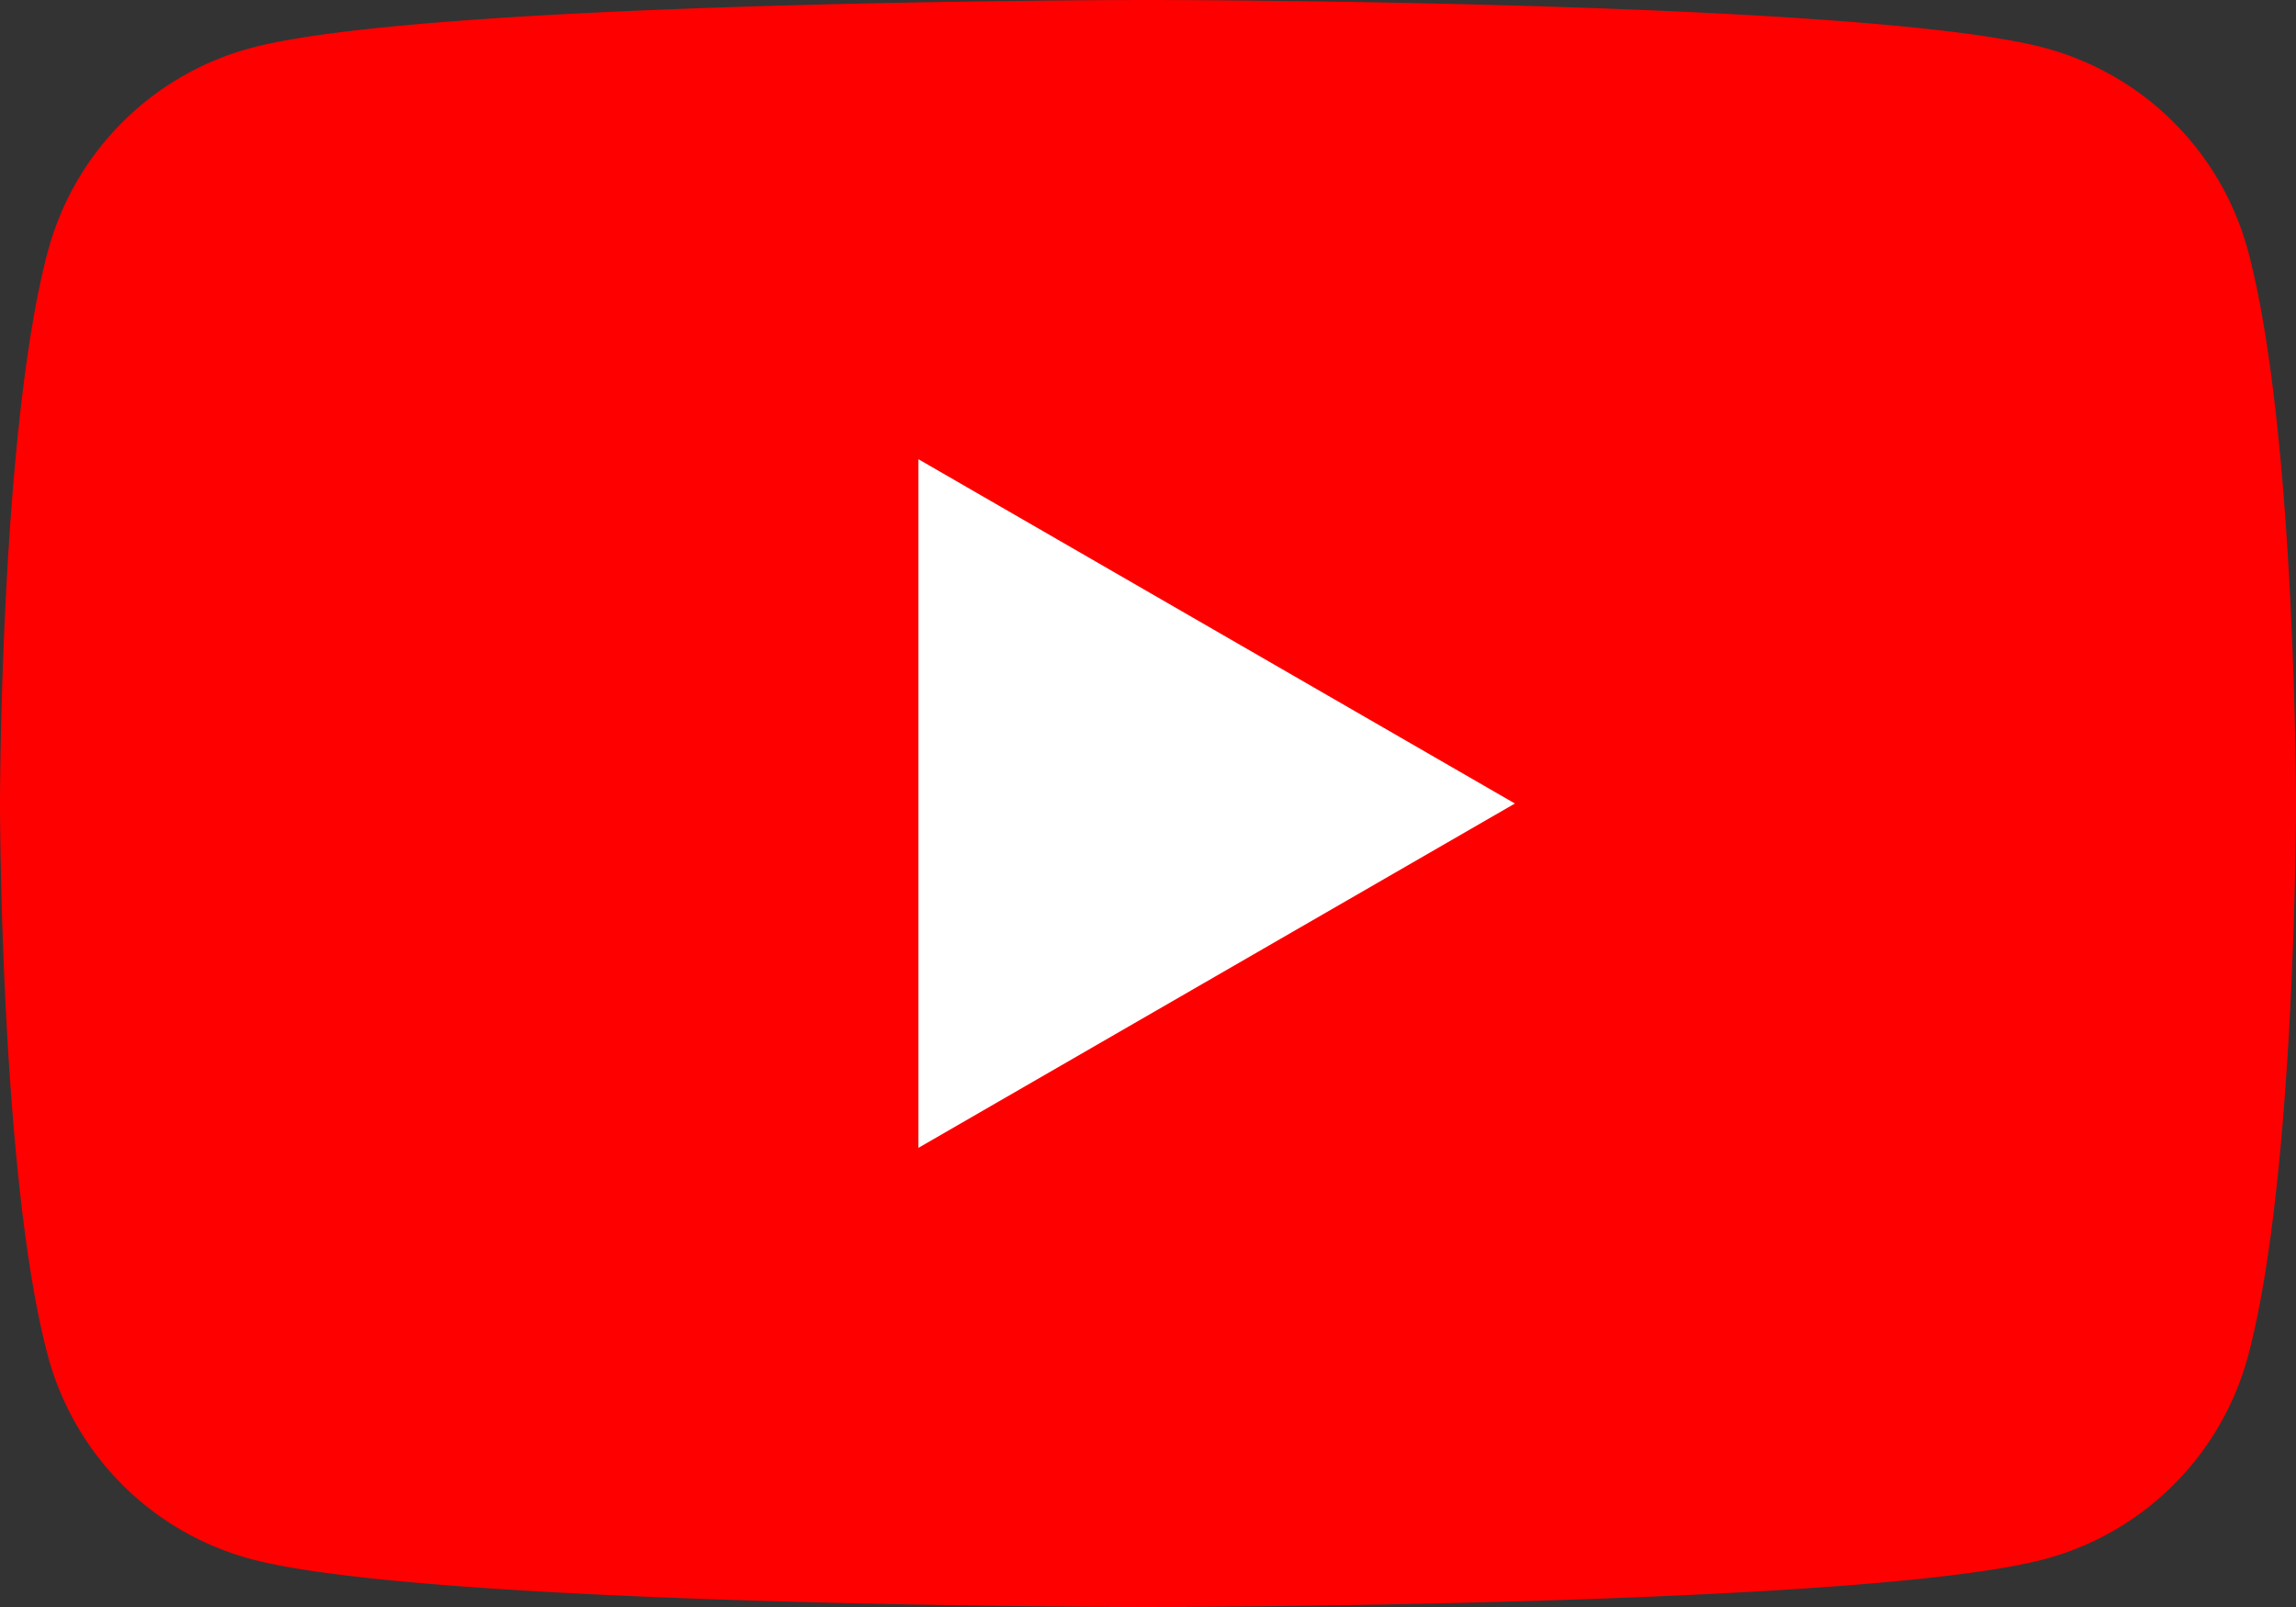 <svg xmlns="http://www.w3.org/2000/svg" xmlns:xlink="http://www.w3.org/1999/xlink" width="121.484" height="85.039" viewBox="0 0 121.484 85.039"><rect x="0" y="0" width="121.484" height="85.039" fill="#333333" stroke="none"/><defs><clipPath id="a"><rect width="121.485" height="85.039" transform="translate(0 0)" fill="none"/></clipPath></defs><g clip-path="url(#a)"><path d="M118.946,13.279a15.214,15.214,0,0,0-10.741-10.74C98.731,0,60.742,0,60.742,0S22.753,0,13.279,2.539A15.214,15.214,0,0,0,2.538,13.279C0,22.753,0,42.52,0,42.52S0,62.286,2.538,71.76A15.215,15.215,0,0,0,13.279,82.5c9.474,2.538,47.463,2.538,47.463,2.538s37.989,0,47.463-2.538A15.215,15.215,0,0,0,118.946,71.76c2.539-9.474,2.539-29.24,2.539-29.24s0-19.767-2.539-29.241" fill="red"/><path d="M48.594,60.742,80.155,42.52,48.594,24.3Z" fill="#fff"/></g></svg>